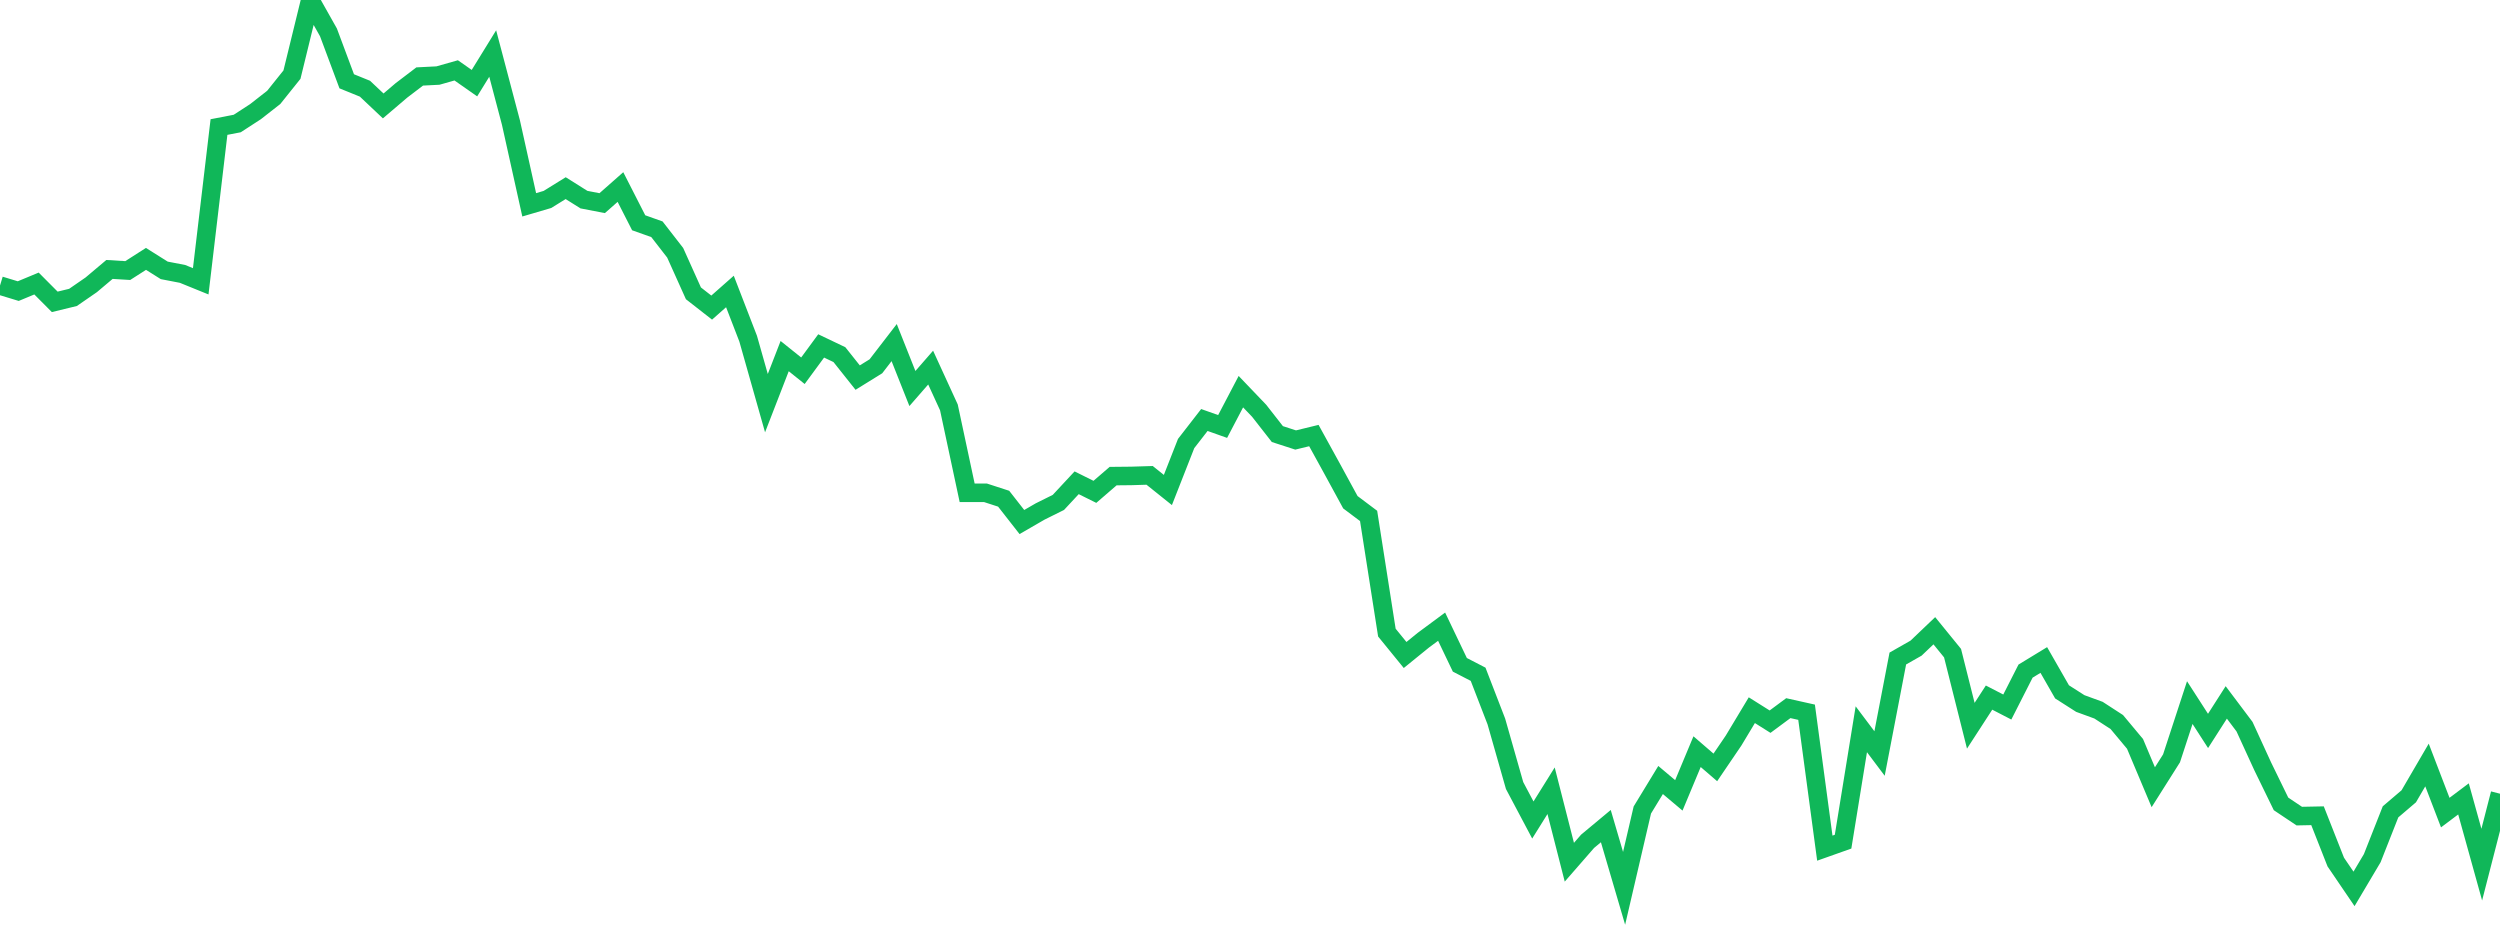 <?xml version="1.0" standalone="no"?>
<!DOCTYPE svg PUBLIC "-//W3C//DTD SVG 1.1//EN" "http://www.w3.org/Graphics/SVG/1.1/DTD/svg11.dtd">
<svg width="135" height="50" viewBox="0 0 135 50" preserveAspectRatio="none" class="sparkline" xmlns="http://www.w3.org/2000/svg"
xmlns:xlink="http://www.w3.org/1999/xlink"><path  class="sparkline--line" d="M 0 15.42 L 0 15.42 L 0.985 15.72 L 1.971 15.31 L 2.956 16.3 L 3.942 16.06 L 4.927 15.38 L 5.912 14.55 L 6.898 14.61 L 7.883 13.98 L 8.869 14.6 L 9.854 14.79 L 10.839 15.19 L 11.825 6.86 L 12.81 6.67 L 13.796 6.03 L 14.781 5.26 L 15.766 4.03 L 16.752 0 L 17.737 1.75 L 18.723 4.39 L 19.708 4.79 L 20.693 5.72 L 21.679 4.88 L 22.664 4.13 L 23.65 4.08 L 24.635 3.8 L 25.62 4.49 L 26.606 2.89 L 27.591 6.62 L 28.577 11.06 L 29.562 10.77 L 30.547 10.16 L 31.533 10.78 L 32.518 10.97 L 33.504 10.1 L 34.489 12.03 L 35.474 12.38 L 36.46 13.65 L 37.445 15.84 L 38.431 16.61 L 39.416 15.74 L 40.401 18.29 L 41.387 21.77 L 42.372 19.23 L 43.358 20.02 L 44.343 18.68 L 45.328 19.15 L 46.314 20.39 L 47.299 19.78 L 48.285 18.5 L 49.27 20.98 L 50.255 19.85 L 51.241 22 L 52.226 26.61 L 53.212 26.61 L 54.197 26.93 L 55.182 28.19 L 56.168 27.62 L 57.153 27.13 L 58.139 26.07 L 59.124 26.56 L 60.109 25.71 L 61.095 25.7 L 62.08 25.67 L 63.066 26.46 L 64.051 23.95 L 65.036 22.68 L 66.022 23.03 L 67.007 21.15 L 67.993 22.18 L 68.978 23.44 L 69.964 23.76 L 70.949 23.52 L 71.934 25.31 L 72.92 27.12 L 73.905 27.86 L 74.891 34.16 L 75.876 35.37 L 76.861 34.57 L 77.847 33.84 L 78.832 35.9 L 79.818 36.41 L 80.803 38.96 L 81.788 42.42 L 82.774 44.28 L 83.759 42.7 L 84.745 46.56 L 85.73 45.43 L 86.715 44.61 L 87.701 47.97 L 88.686 43.74 L 89.672 42.12 L 90.657 42.95 L 91.642 40.59 L 92.628 41.44 L 93.613 39.99 L 94.599 38.35 L 95.584 38.97 L 96.569 38.24 L 97.555 38.46 L 98.54 45.8 L 99.526 45.45 L 100.511 39.38 L 101.496 40.69 L 102.482 35.56 L 103.467 35 L 104.453 34.06 L 105.438 35.27 L 106.423 39.19 L 107.409 37.67 L 108.394 38.18 L 109.38 36.24 L 110.365 35.64 L 111.35 37.36 L 112.336 37.99 L 113.321 38.35 L 114.307 38.99 L 115.292 40.17 L 116.277 42.51 L 117.263 40.95 L 118.248 37.94 L 119.234 39.47 L 120.219 37.93 L 121.204 39.24 L 122.19 41.39 L 123.175 43.41 L 124.161 44.07 L 125.146 44.05 L 126.131 46.55 L 127.117 48 L 128.102 46.34 L 129.088 43.84 L 130.073 43 L 131.058 41.31 L 132.044 43.88 L 133.029 43.14 L 134.015 46.69 L 135 42.86" fill="none" stroke-width="1" stroke="#10b759"></path></svg>